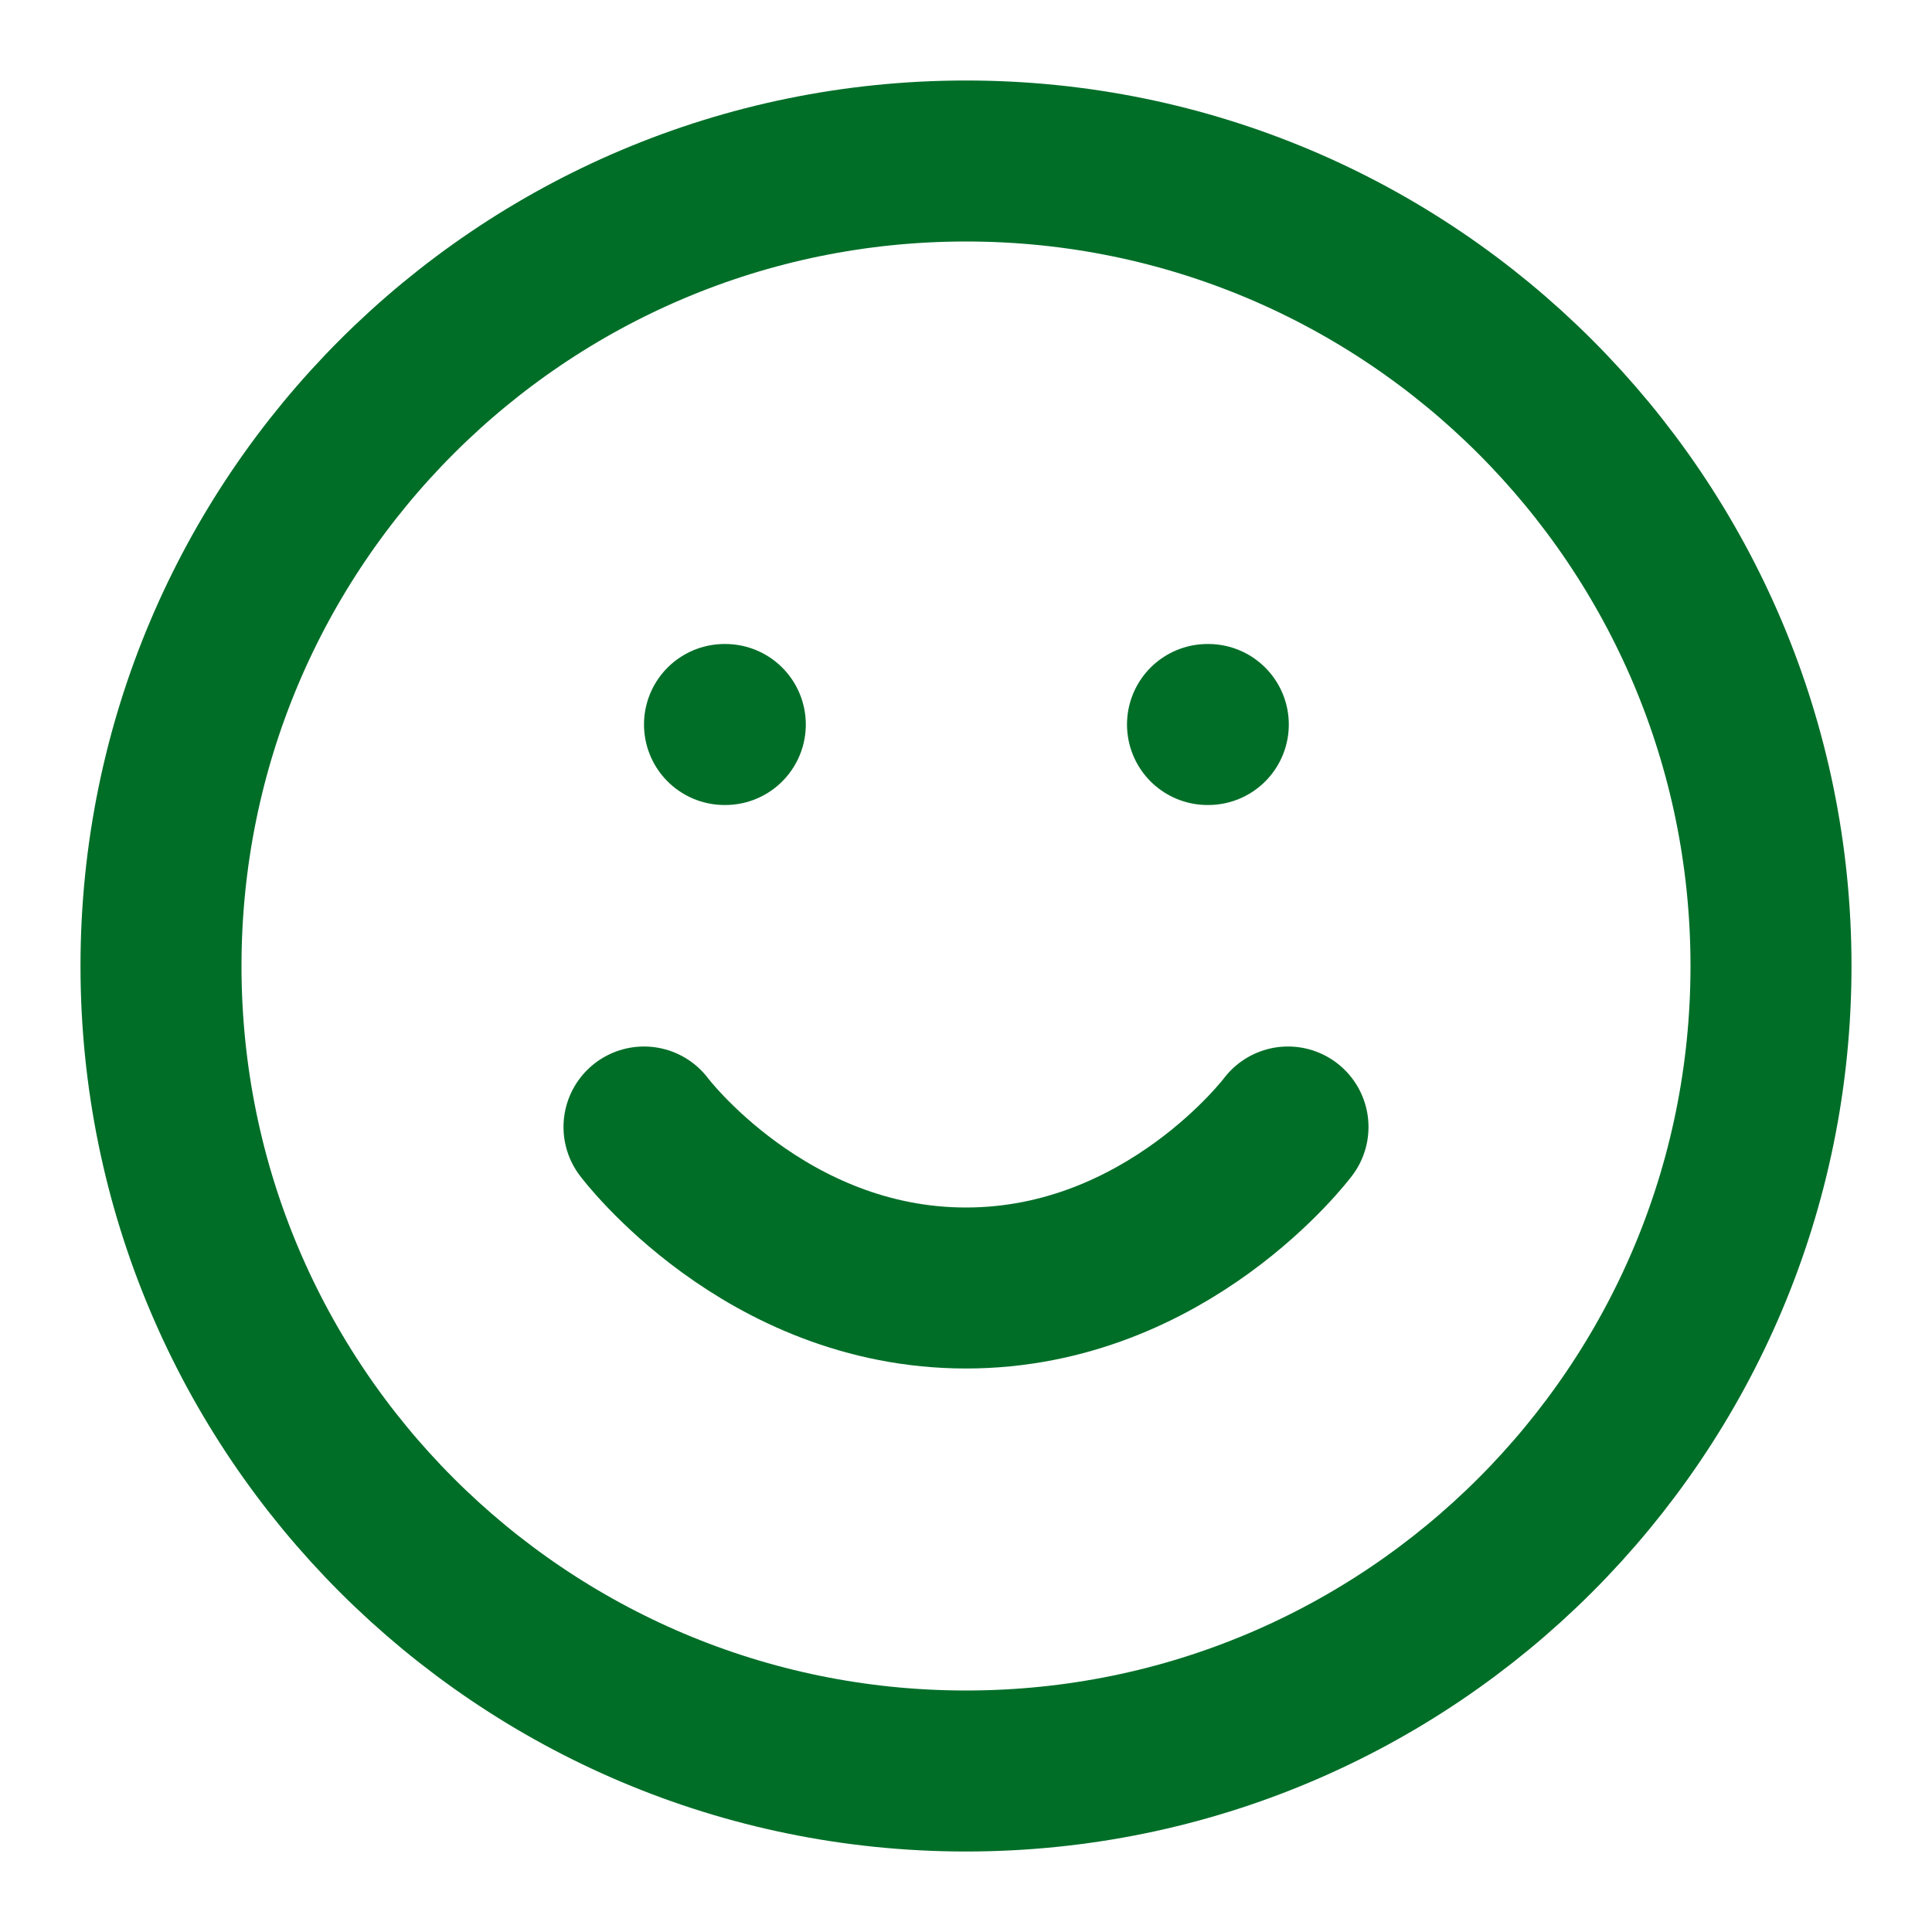 <?xml version="1.0" encoding="UTF-8"?>
<svg xmlns="http://www.w3.org/2000/svg" width="24" height="24" viewBox="0 0 24 24" fill="none">
  <path d="M12 22C17.523 22 22 17.523 22 12C22 6.477 17.523 2 12 2C6.477 2 2 6.477 2 12C2 17.523 6.477 22 12 22Z" stroke="#016E28" stroke-width="2" stroke-linecap="round" stroke-linejoin="round"></path>
  <path d="M8 14C8 14 9.5 16 12 16C14.5 16 16 14 16 14" stroke="#016E28" stroke-width="2" stroke-linecap="round" stroke-linejoin="round"></path>
  <path d="M9 9H9.01" stroke="#016E28" stroke-width="2" stroke-linecap="round" stroke-linejoin="round"></path>
  <path d="M15 9H15.01" stroke="#016E28" stroke-width="2" stroke-linecap="round" stroke-linejoin="round"></path>
</svg>
